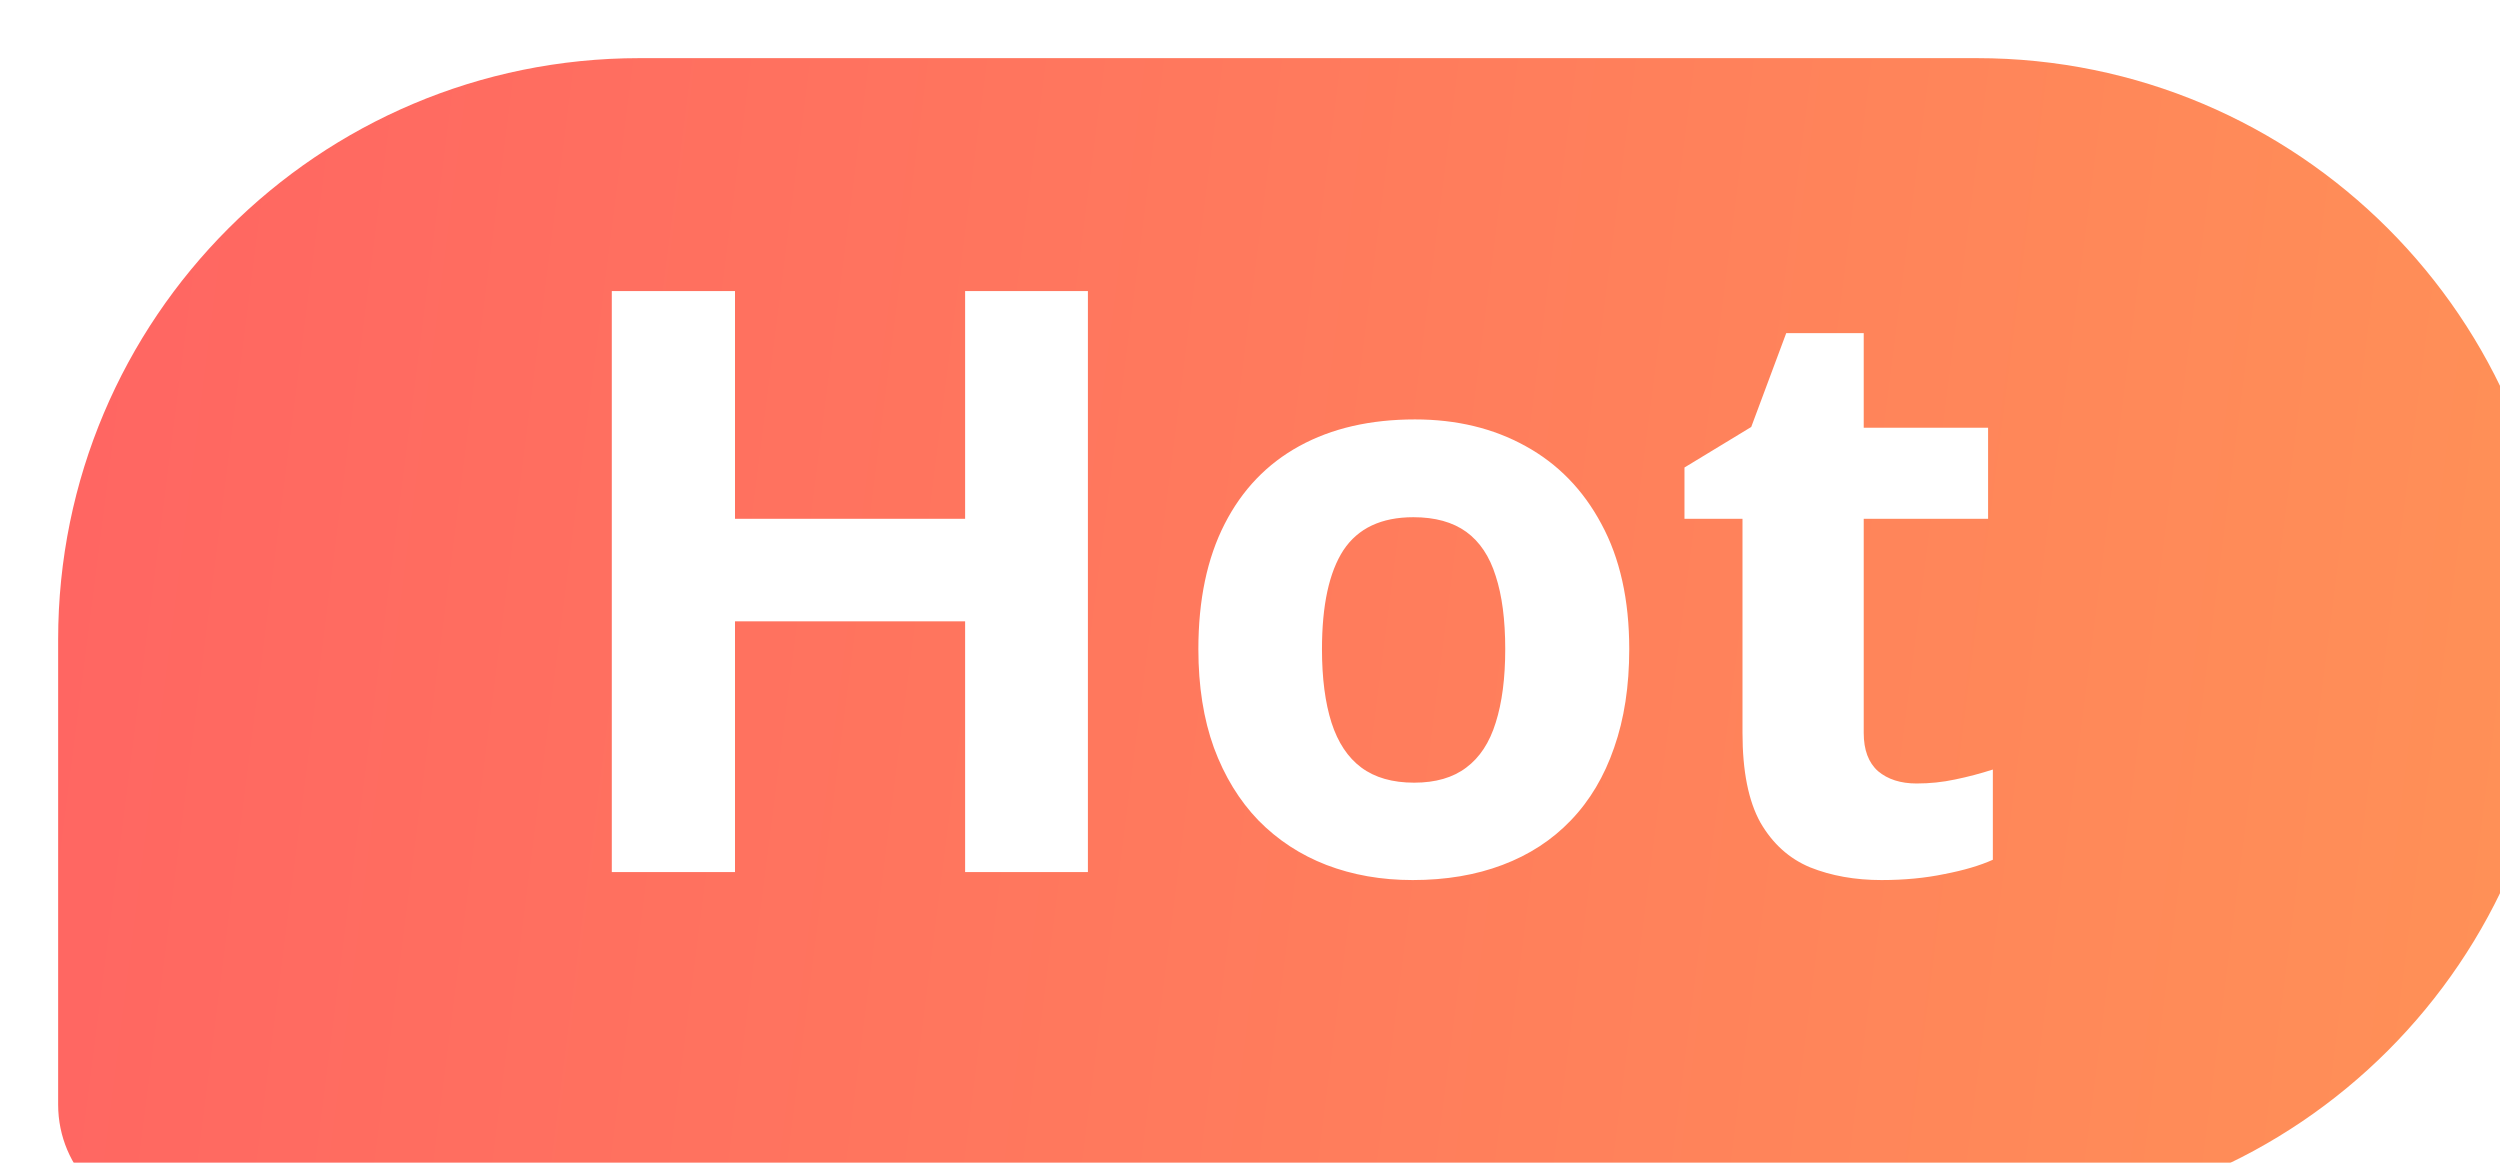 <svg width="43" height="20" viewBox="0 0 43 20" fill="none" xmlns="http://www.w3.org/2000/svg">
<g filter="url(#filter0_ii_205_16887)">
<path d="M0 10C0 4.477 4.477 0 10 0H33C38.523 0 43 4.477 43 10C43 15.523 38.523 20 33 20H2C0.895 20 0 19.105 0 18V10Z" fill="url(#paint0_linear_205_16887)"/>
</g>
<path d="M18.712 15H16.6V10.687H12.642V15H10.523V5.006H12.642V8.923H16.6V5.006H18.712V15ZM28.023 11.165C28.023 11.803 27.936 12.368 27.763 12.86C27.594 13.352 27.346 13.77 27.018 14.111C26.694 14.449 26.302 14.704 25.842 14.877C25.386 15.05 24.871 15.137 24.297 15.137C23.759 15.137 23.265 15.05 22.814 14.877C22.367 14.704 21.977 14.449 21.645 14.111C21.316 13.77 21.061 13.352 20.879 12.86C20.701 12.368 20.612 11.803 20.612 11.165C20.612 10.317 20.763 9.6 21.064 9.012C21.364 8.424 21.793 7.977 22.349 7.672C22.905 7.367 23.568 7.214 24.338 7.214C25.053 7.214 25.687 7.367 26.238 7.672C26.794 7.977 27.23 8.424 27.544 9.012C27.863 9.6 28.023 10.317 28.023 11.165ZM22.738 11.165C22.738 11.666 22.793 12.088 22.902 12.43C23.012 12.771 23.183 13.029 23.415 13.202C23.648 13.375 23.951 13.462 24.324 13.462C24.693 13.462 24.992 13.375 25.22 13.202C25.452 13.029 25.621 12.771 25.726 12.43C25.835 12.088 25.89 11.666 25.89 11.165C25.89 10.659 25.835 10.24 25.726 9.907C25.621 9.57 25.452 9.317 25.22 9.148C24.987 8.98 24.684 8.896 24.311 8.896C23.759 8.896 23.358 9.085 23.107 9.463C22.861 9.841 22.738 10.409 22.738 11.165ZM32.965 13.476C33.193 13.476 33.414 13.453 33.628 13.407C33.847 13.362 34.063 13.305 34.277 13.236V14.788C34.054 14.888 33.776 14.97 33.443 15.034C33.115 15.102 32.755 15.137 32.363 15.137C31.908 15.137 31.497 15.064 31.133 14.918C30.773 14.768 30.488 14.51 30.278 14.146C30.073 13.776 29.971 13.264 29.971 12.607V8.923H28.973V8.041L30.121 7.344L30.723 5.73H32.056V7.357H34.195V8.923H32.056V12.607C32.056 12.899 32.138 13.118 32.302 13.264C32.47 13.405 32.691 13.476 32.965 13.476Z" fill="white"/>
<defs>
<filter id="filter0_ii_205_16887" x="-1" y="-1" width="46" height="23" filterUnits="userSpaceOnUse" color-interpolation-filters="sRGB">
<feFlood flood-opacity="0" result="BackgroundImageFix"/>
<feBlend mode="normal" in="SourceGraphic" in2="BackgroundImageFix" result="shape"/>
<feColorMatrix in="SourceAlpha" type="matrix" values="0 0 0 0 0 0 0 0 0 0 0 0 0 0 0 0 0 0 127 0" result="hardAlpha"/>
<feOffset dx="-1" dy="-1"/>
<feGaussianBlur stdDeviation="2.5"/>
<feComposite in2="hardAlpha" operator="arithmetic" k2="-1" k3="1"/>
<feColorMatrix type="matrix" values="0 0 0 0 1 0 0 0 0 1 0 0 0 0 1 0 0 0 0.3 0"/>
<feBlend mode="normal" in2="shape" result="effect1_innerShadow_205_16887"/>
<feColorMatrix in="SourceAlpha" type="matrix" values="0 0 0 0 0 0 0 0 0 0 0 0 0 0 0 0 0 0 127 0" result="hardAlpha"/>
<feOffset dx="2" dy="2"/>
<feGaussianBlur stdDeviation="4"/>
<feComposite in2="hardAlpha" operator="arithmetic" k2="-1" k3="1"/>
<feColorMatrix type="matrix" values="0 0 0 0 0.825 0 0 0 0 0.441 0 0 0 0 0.069 0 0 0 0.2 0"/>
<feBlend mode="normal" in2="effect1_innerShadow_205_16887" result="effect2_innerShadow_205_16887"/>
</filter>
<linearGradient id="paint0_linear_205_16887" x1="43" y1="6.818" x2="1.093" y2="1.456" gradientUnits="userSpaceOnUse">
<stop stop-color="#FF9057"/>
<stop offset="1" stop-color="#FF6662"/>
</linearGradient>
</defs>
</svg>
